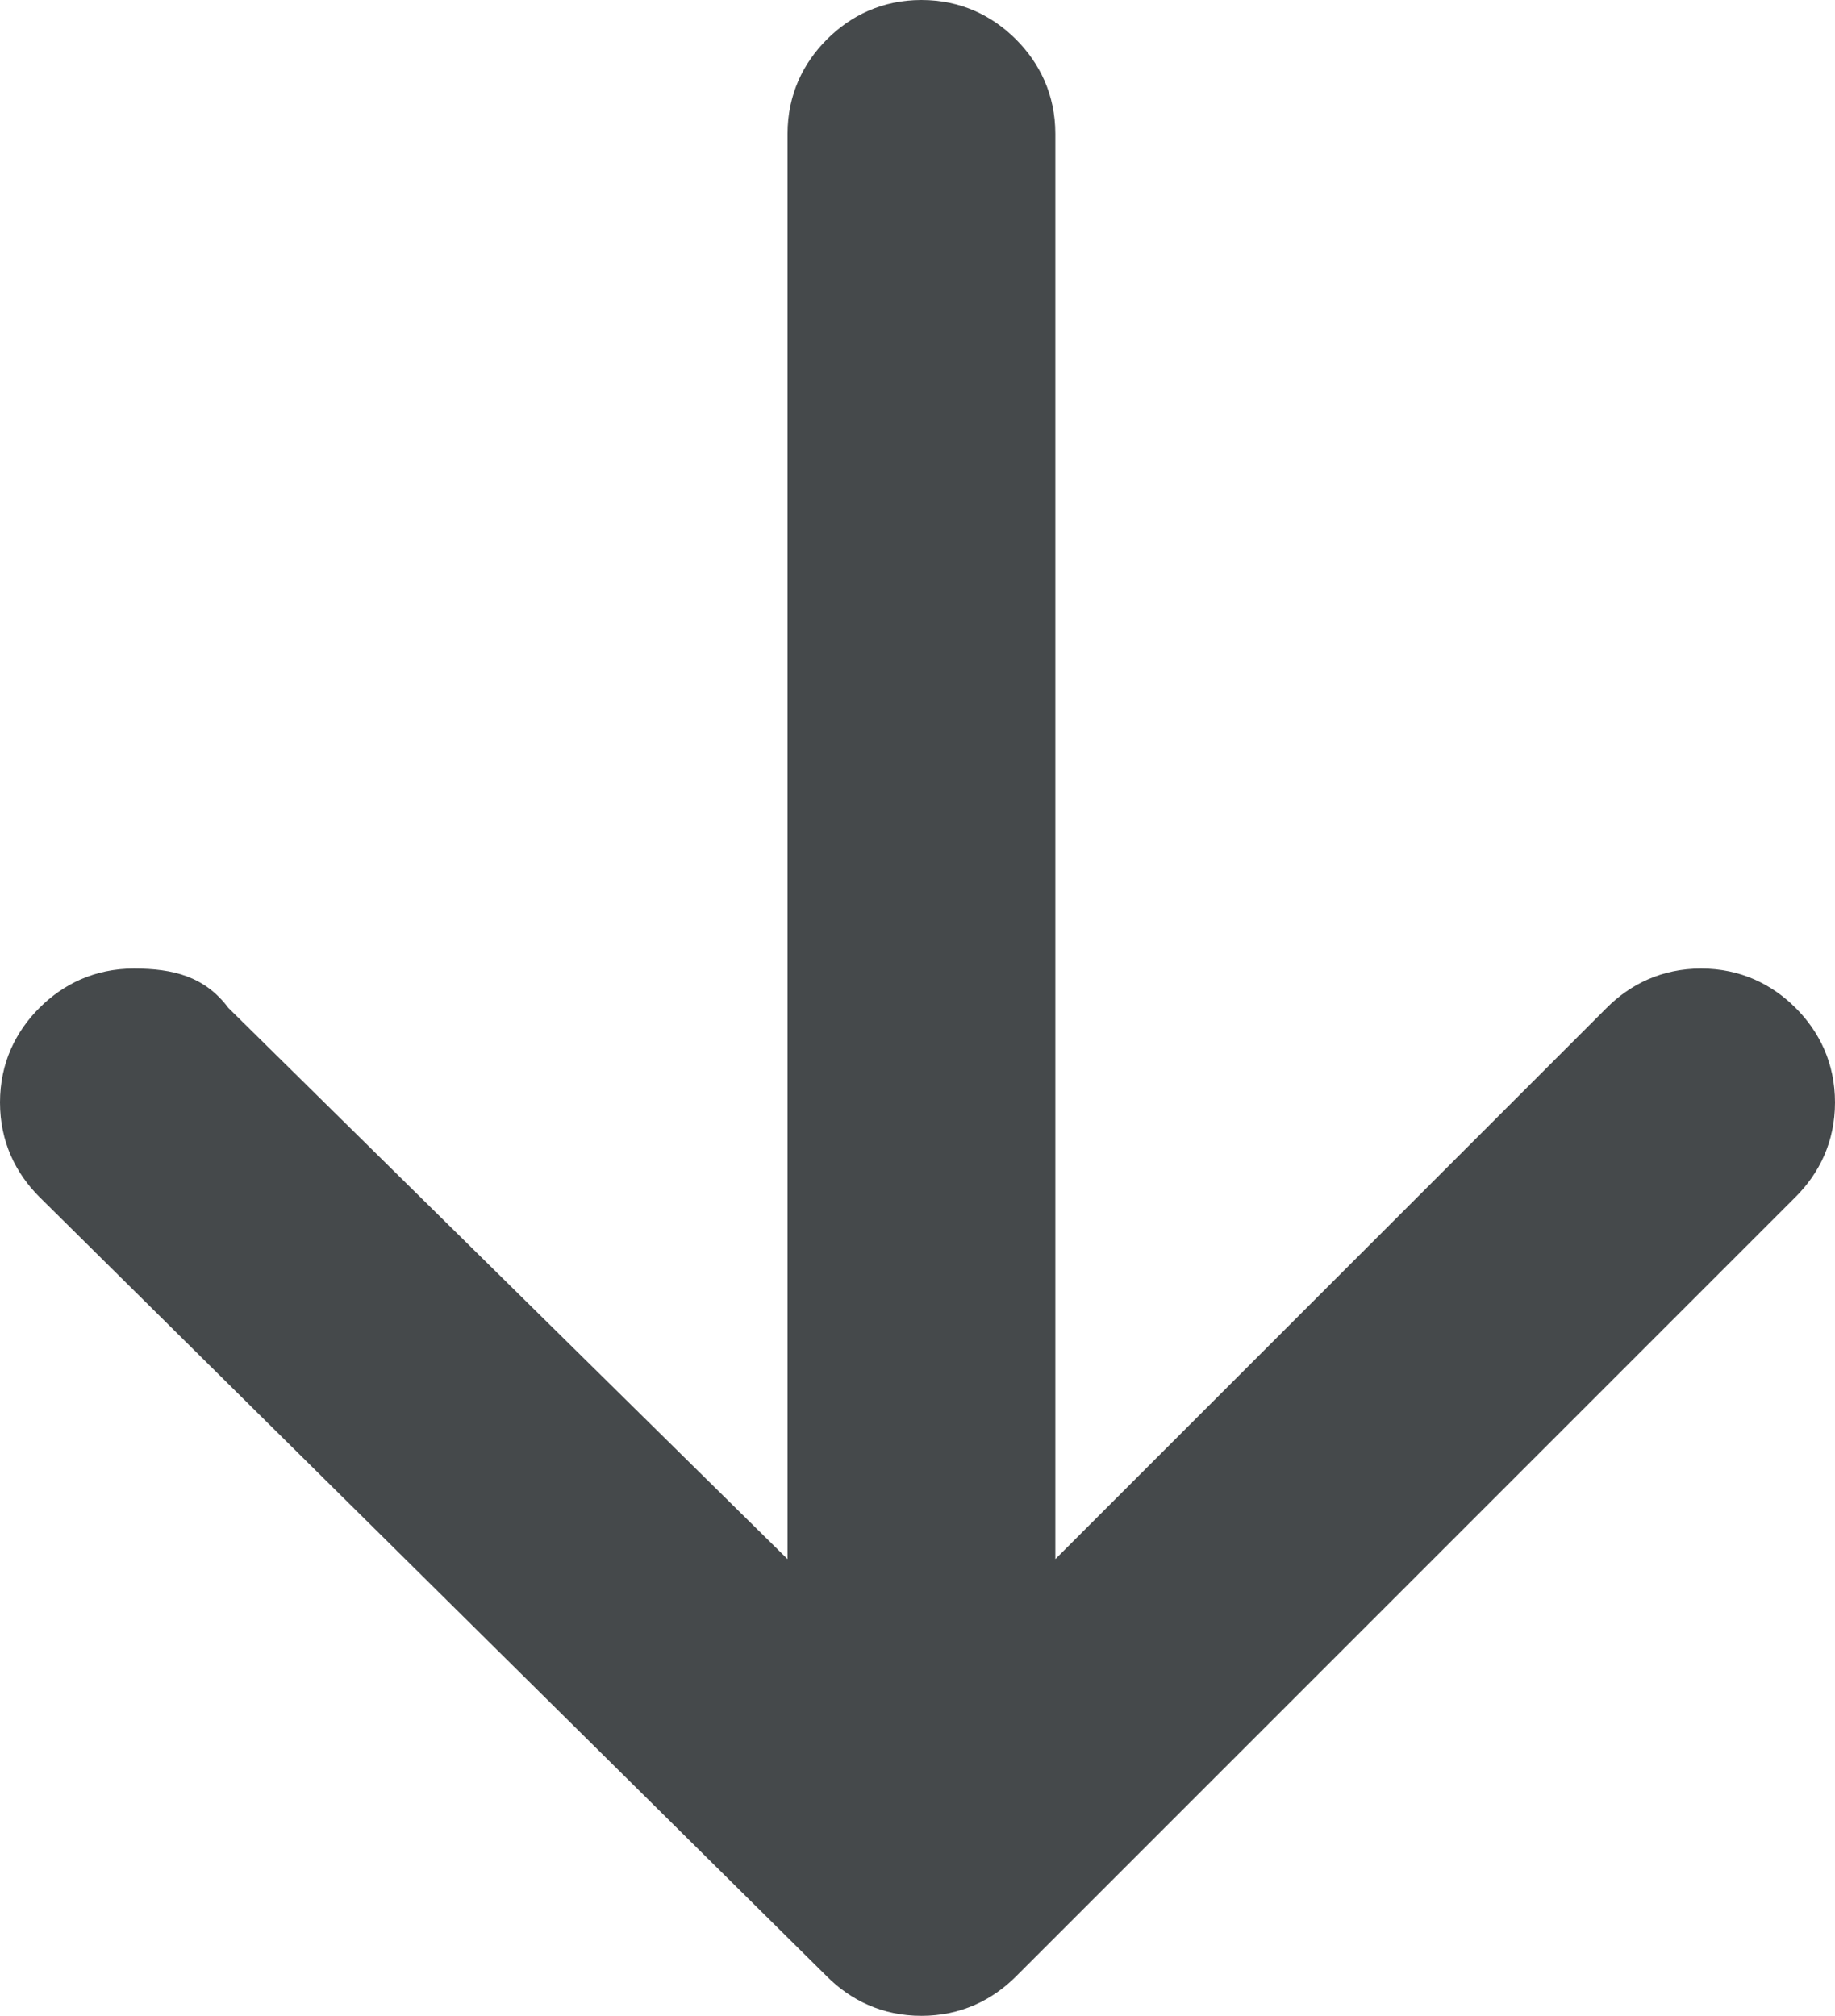 <svg xmlns="http://www.w3.org/2000/svg" version="1.1" viewBox="0 0 23.3 25.6">
  <defs>
    <style>
      .st0 {
        fill: #45494B;
      }
    </style>
  </defs>
  <path class="st0" d="M10,19.7V1.7c0-.5.2-.9.5-1.2s.7-.5,1.2-.5.9.2,1.2.5.5.7.5,1.2v18.1l7-7c.3-.3.7-.5,1.2-.5s.9.2,1.2.5.5.7.5,1.2-.2.9-.5,1.2l-9.9,9.9c-.3.3-.7.5-1.2.5s-.9-.2-1.2-.5L.5,15.2c-.3-.3-.5-.7-.5-1.2s.2-.9.5-1.2c.3-.3.7-.5,1.2-.5.5,0,.9.1,1.2.5l7.1,7Z"/>
</svg>